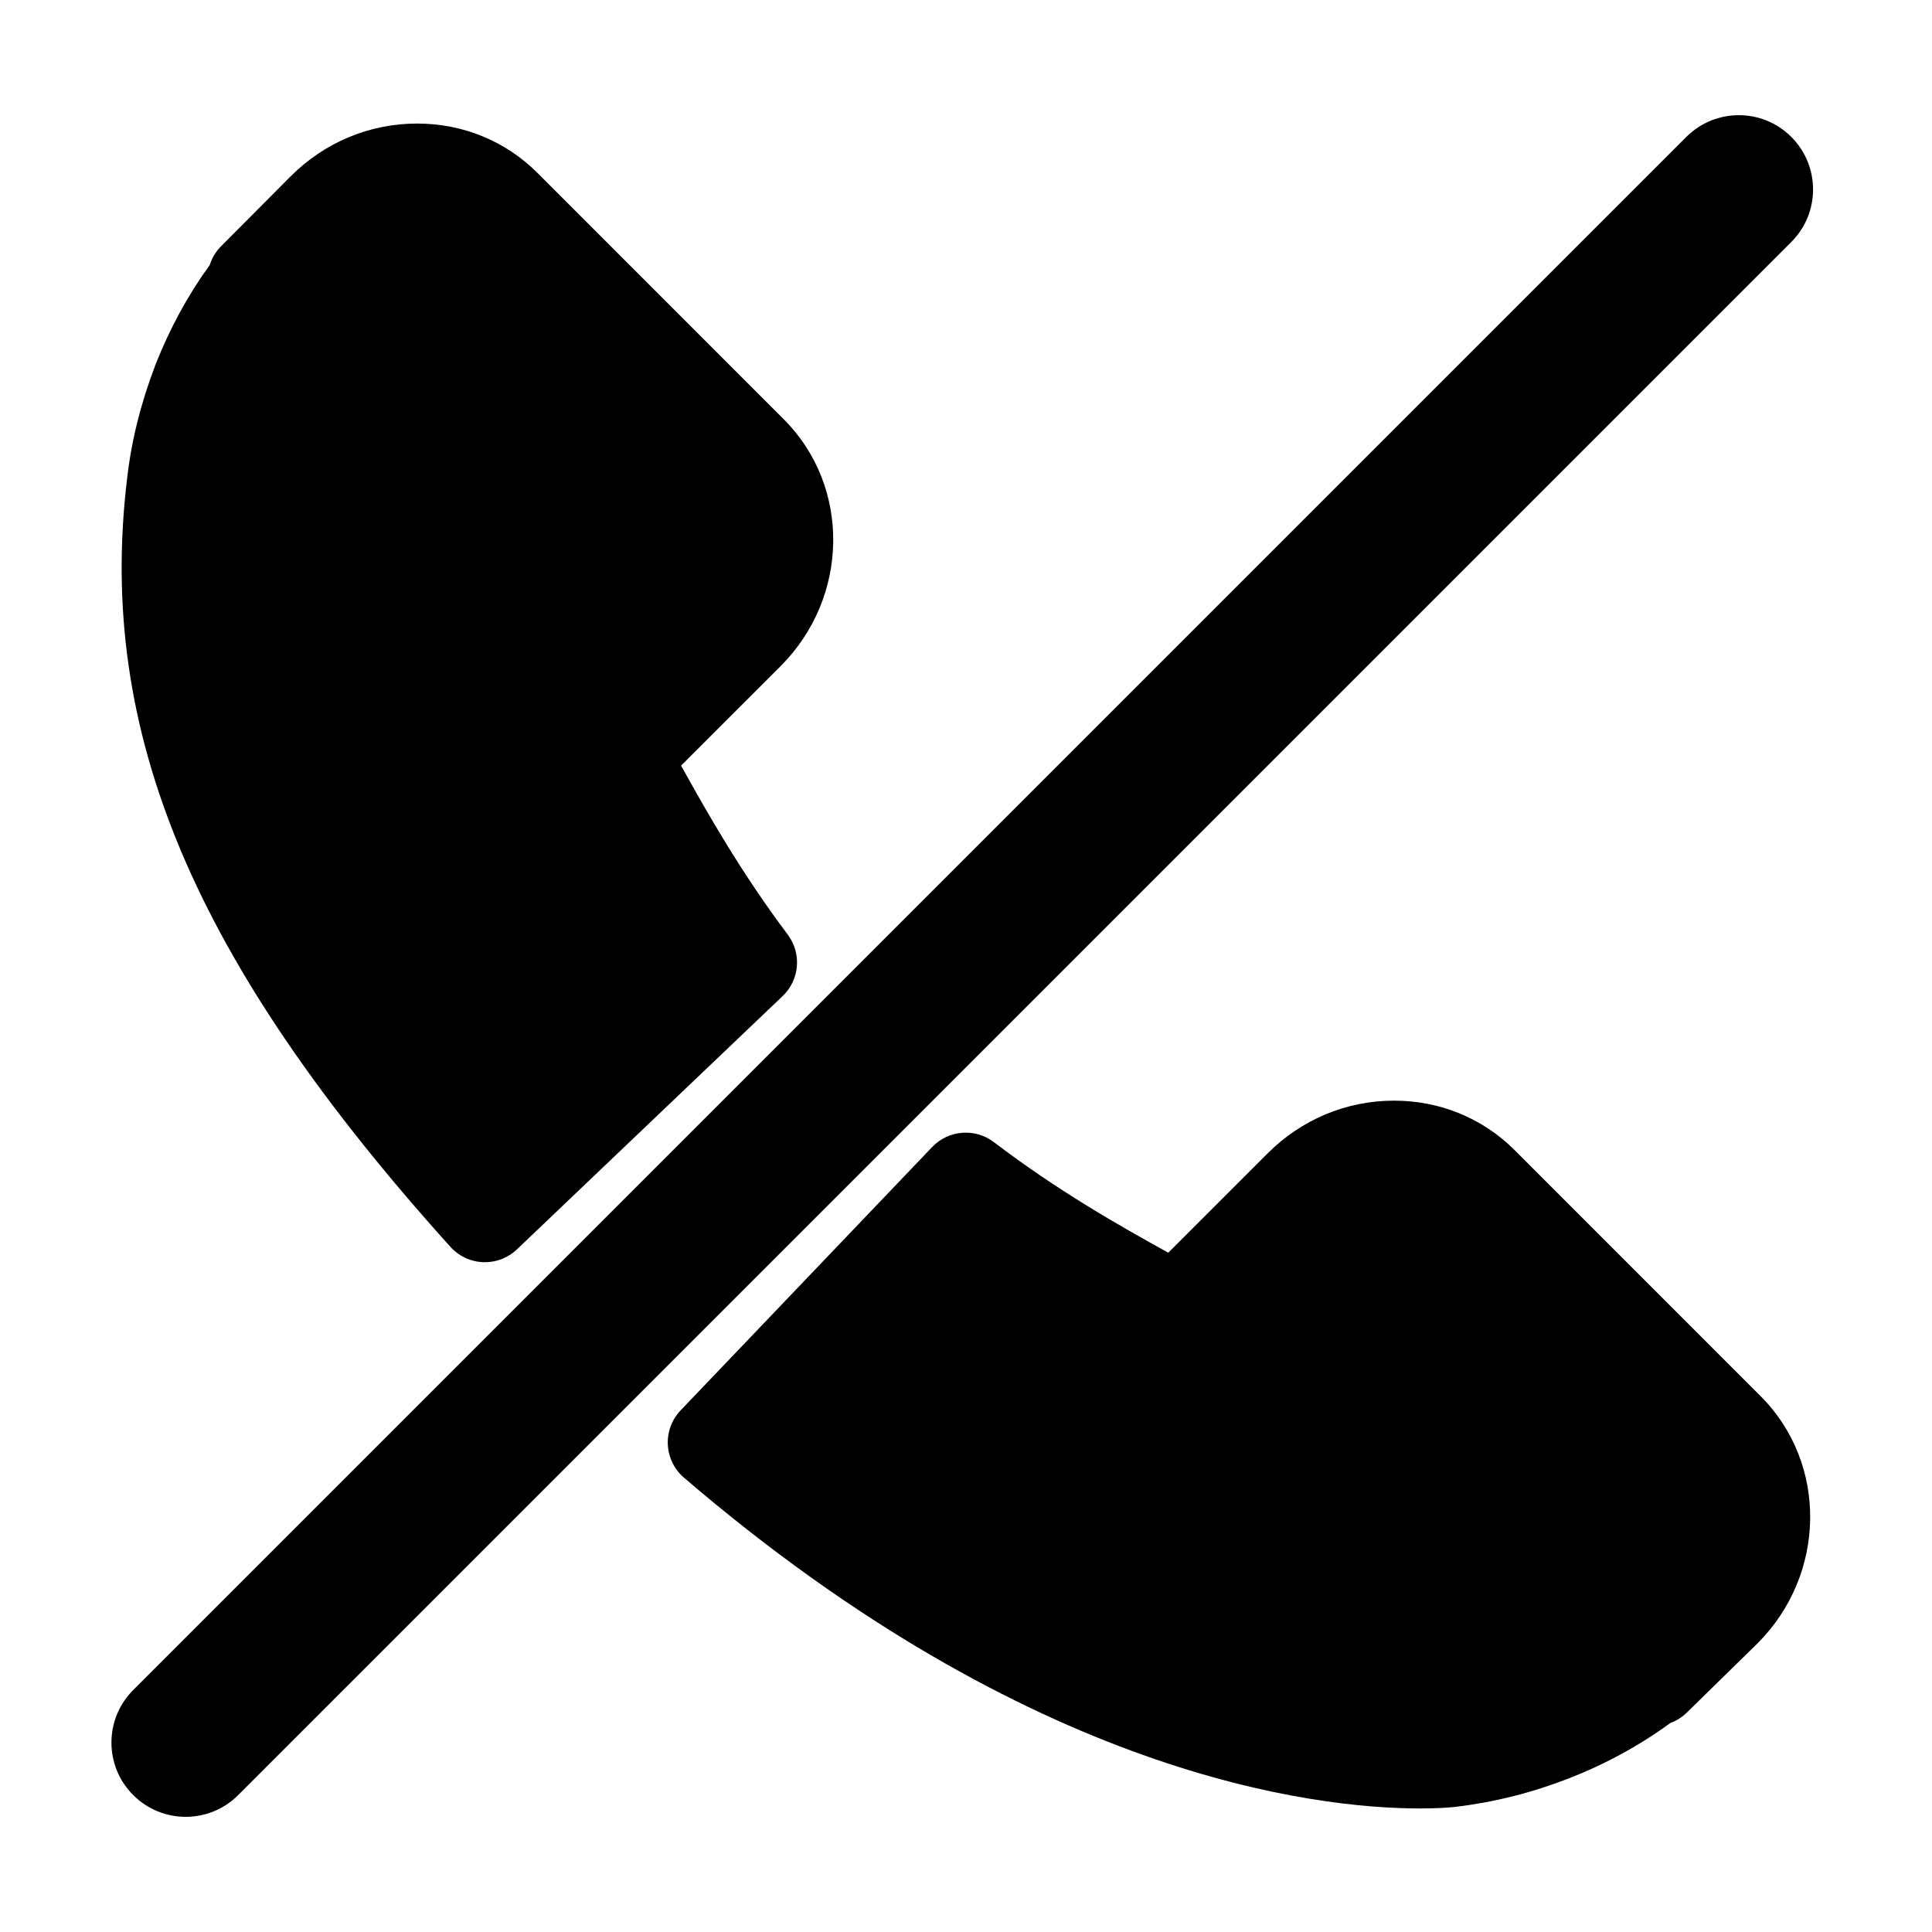 <?xml version="1.0" encoding="UTF-8"?>
<!-- Uploaded to: SVG Repo, www.svgrepo.com, Generator: SVG Repo Mixer Tools -->
<svg fill="#000000" width="800px" height="800px" version="1.1" viewBox="144 144 512 512" xmlns="http://www.w3.org/2000/svg">
 <g>
  <path d="m618.72 180.29c-7.688-7.688-20.145-7.688-27.832 0l-411.59 411.59c-7.688 7.688-7.688 20.145 0 27.832 3.844 3.844 8.879 5.766 13.914 5.766 5.039 0 10.074-1.922 13.914-5.766l411.59-411.59c7.688-7.684 7.688-20.145 0-27.832z"/>
  <path d="m545.33 448.73c-8.449-8.414-19.77-13.047-31.875-13.047-12.605 0-24.508 4.961-33.512 13.969l-26.34 26.332c-13.035-7.231-29.008-16.219-46.219-29.309-4.981-3.789-12.016-3.231-16.34 1.293l-66.672 69.793c-2.332 2.441-3.559 5.734-3.391 9.109s1.715 6.527 4.277 8.727c92.281 79.121 167.2 87.664 195.12 87.664h0.004c4.859 0 7.969-0.273 9.082-0.391 0.055-0.008 0.109-0.012 0.164-0.02 10.383-1.242 20.262-3.723 30.223-7.594 9.691-3.785 18.699-8.711 26.832-14.656 1.586-0.582 3.074-1.504 4.356-2.758l18.645-18.258c0.035-0.031 0.066-0.066 0.102-0.098 18.23-18.266 18.621-47.609 0.863-65.422z"/>
  <path d="m272.04 478.49c0.156 0.008 0.312 0.008 0.465 0.008 3.156 0 6.195-1.211 8.488-3.398l70.418-67.133c4.512-4.305 5.094-11.301 1.348-16.289-12.477-16.621-21.227-32.113-28.266-44.777l26.363-26.355c18.262-18.266 18.656-47.605 0.879-65.406l-65.309-65.32c-8.434-8.434-19.754-13.078-31.871-13.078-12.609 0-24.516 4.965-33.555 14.008l-18.414 18.508c-1.398 1.406-2.422 3.117-3.008 4.973-5.805 8.012-10.633 16.895-14.387 26.461-0.016 0.043-0.031 0.082-0.051 0.125-3.894 10.27-6.34 20.121-7.457 30.023-8.094 67.09 17.527 127.98 85.68 203.59 2.227 2.473 5.356 3.934 8.676 4.062z"/>
 </g>
</svg>